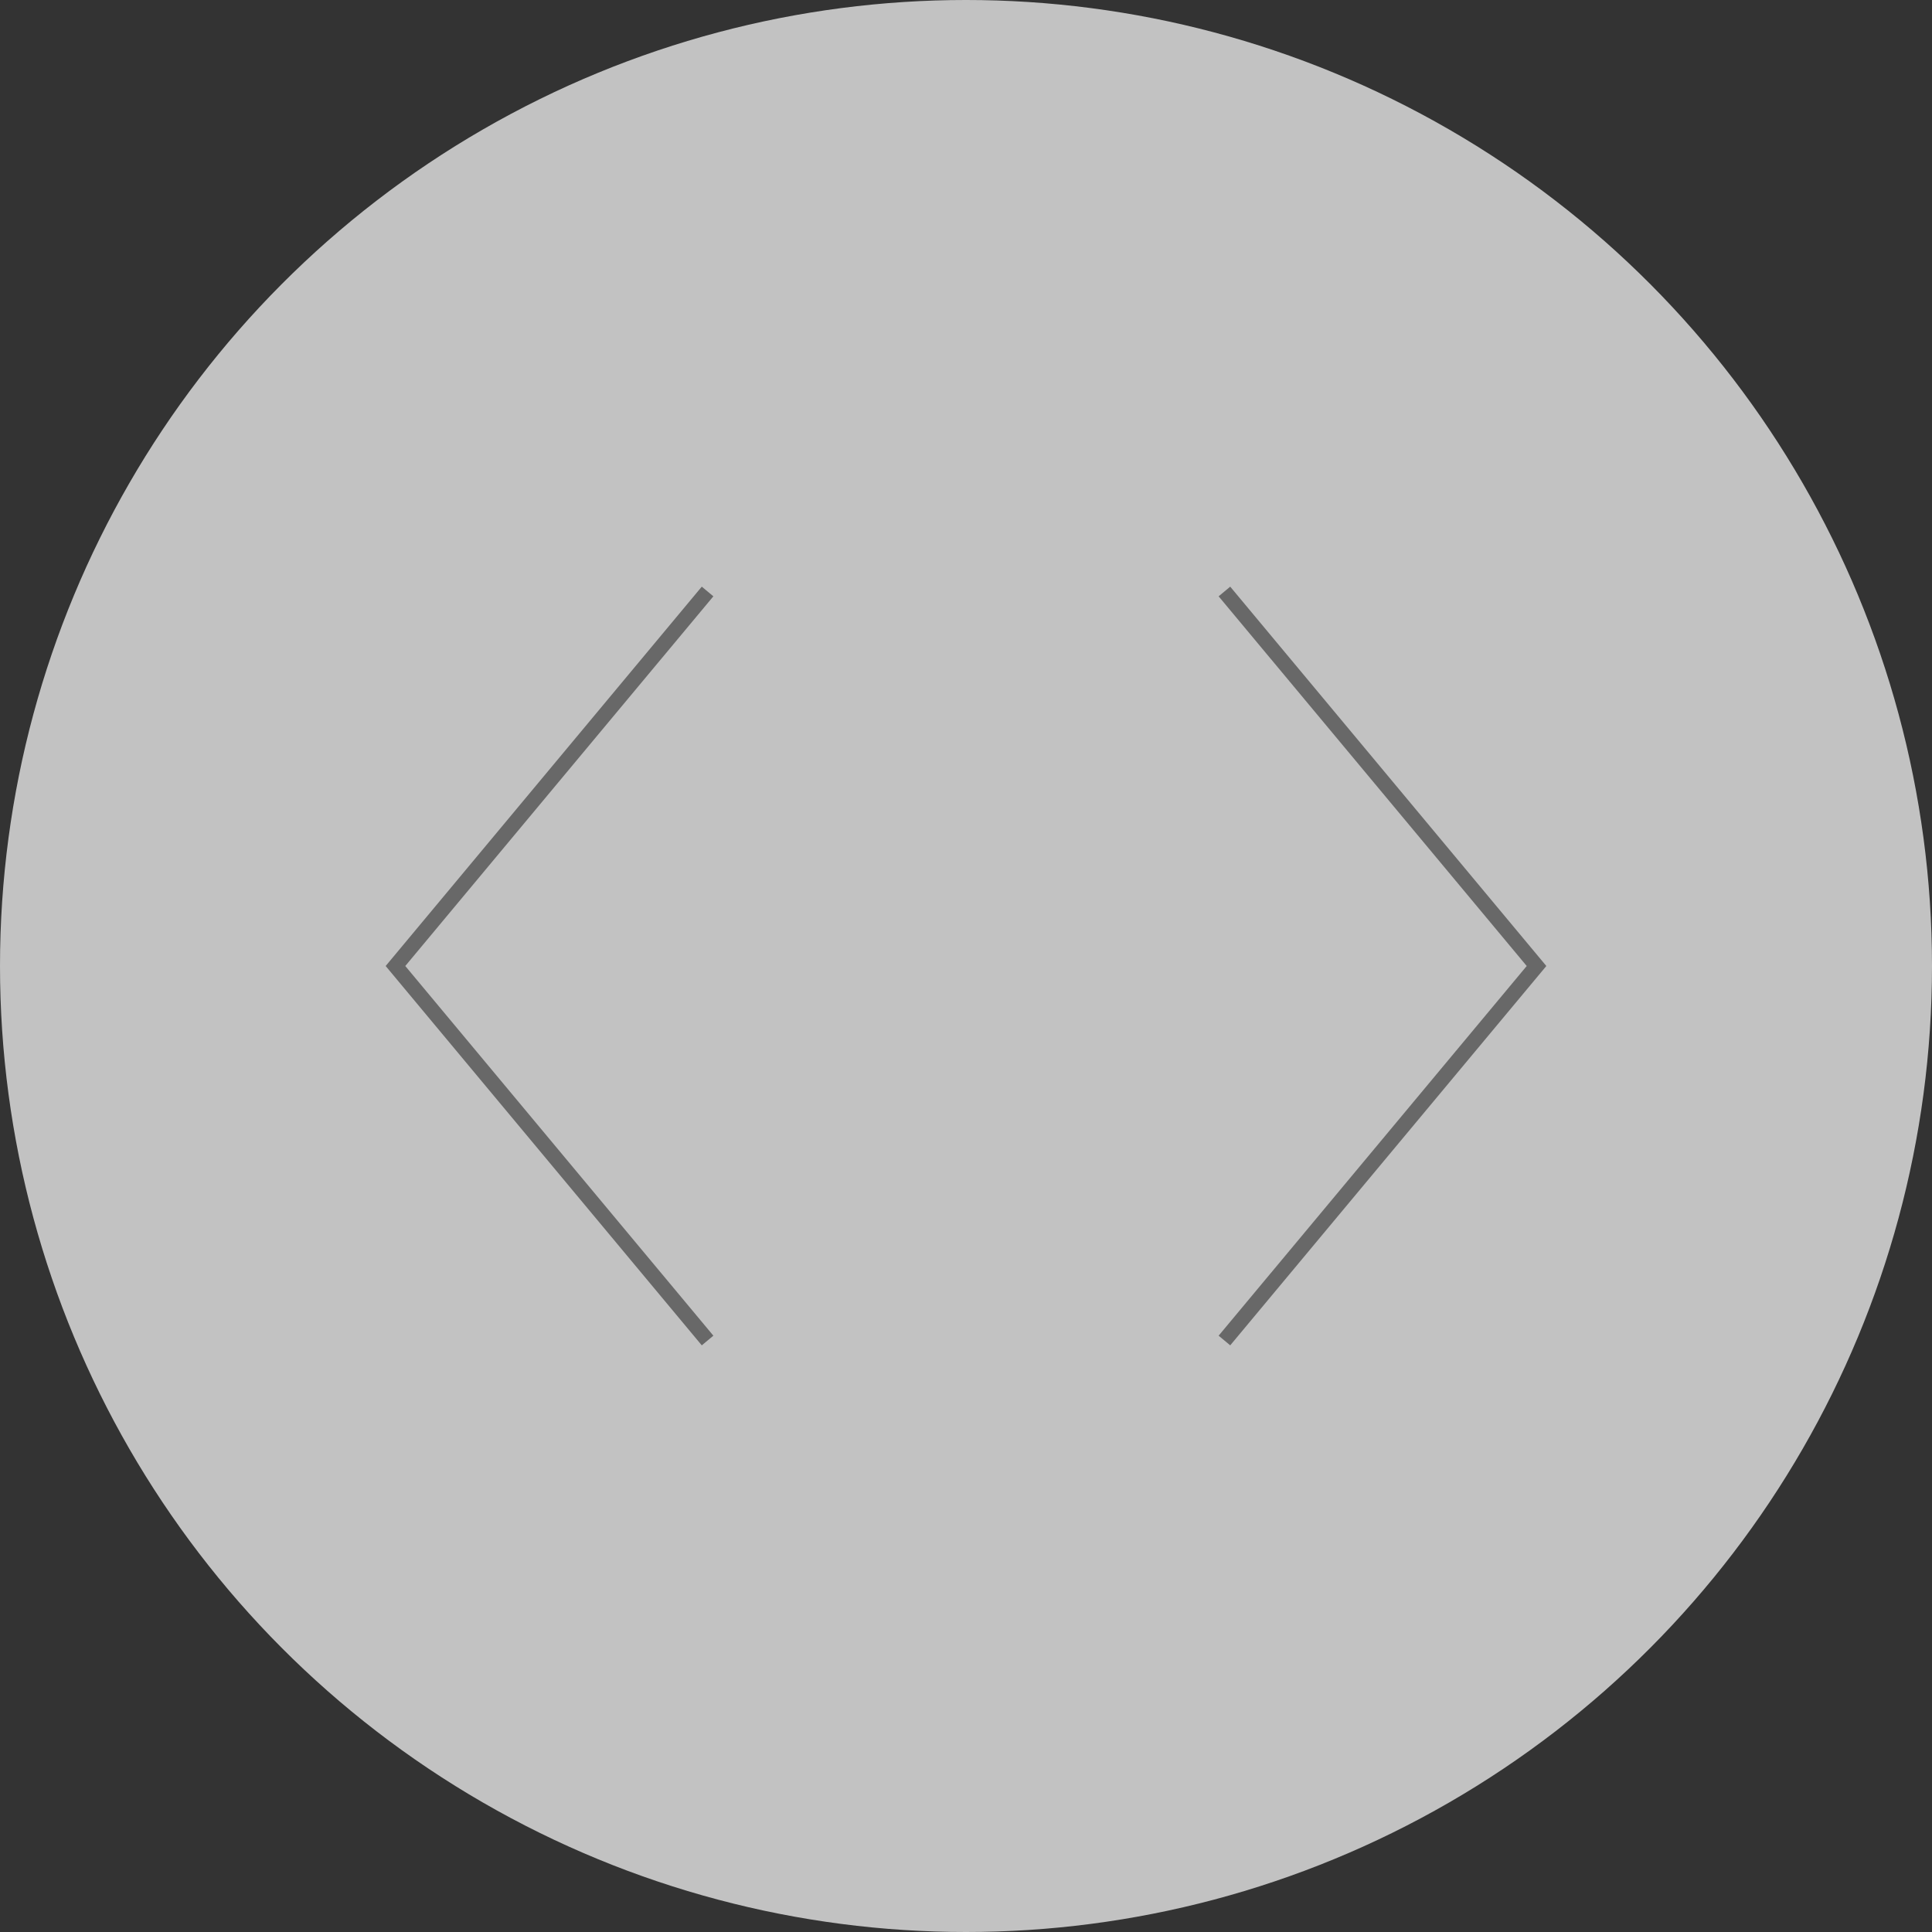 <svg viewBox="0 0 128.14 128.14" xmlns="http://www.w3.org/2000/svg"><rect x="0" y="0" width="128.14" height="128.14" fill="#333333" stroke="none"/><circle cx="64.07" cy="64.07" fill="#fff" opacity=".7" r="64.07"/><g fill="none" stroke="#686868" stroke-miterlimit="10"><path d="m81.21 39.23 20.7 24.84-20.7 24.84"/><path d="m46.93 39.23-20.7 24.84 20.7 24.84"/></g></svg>